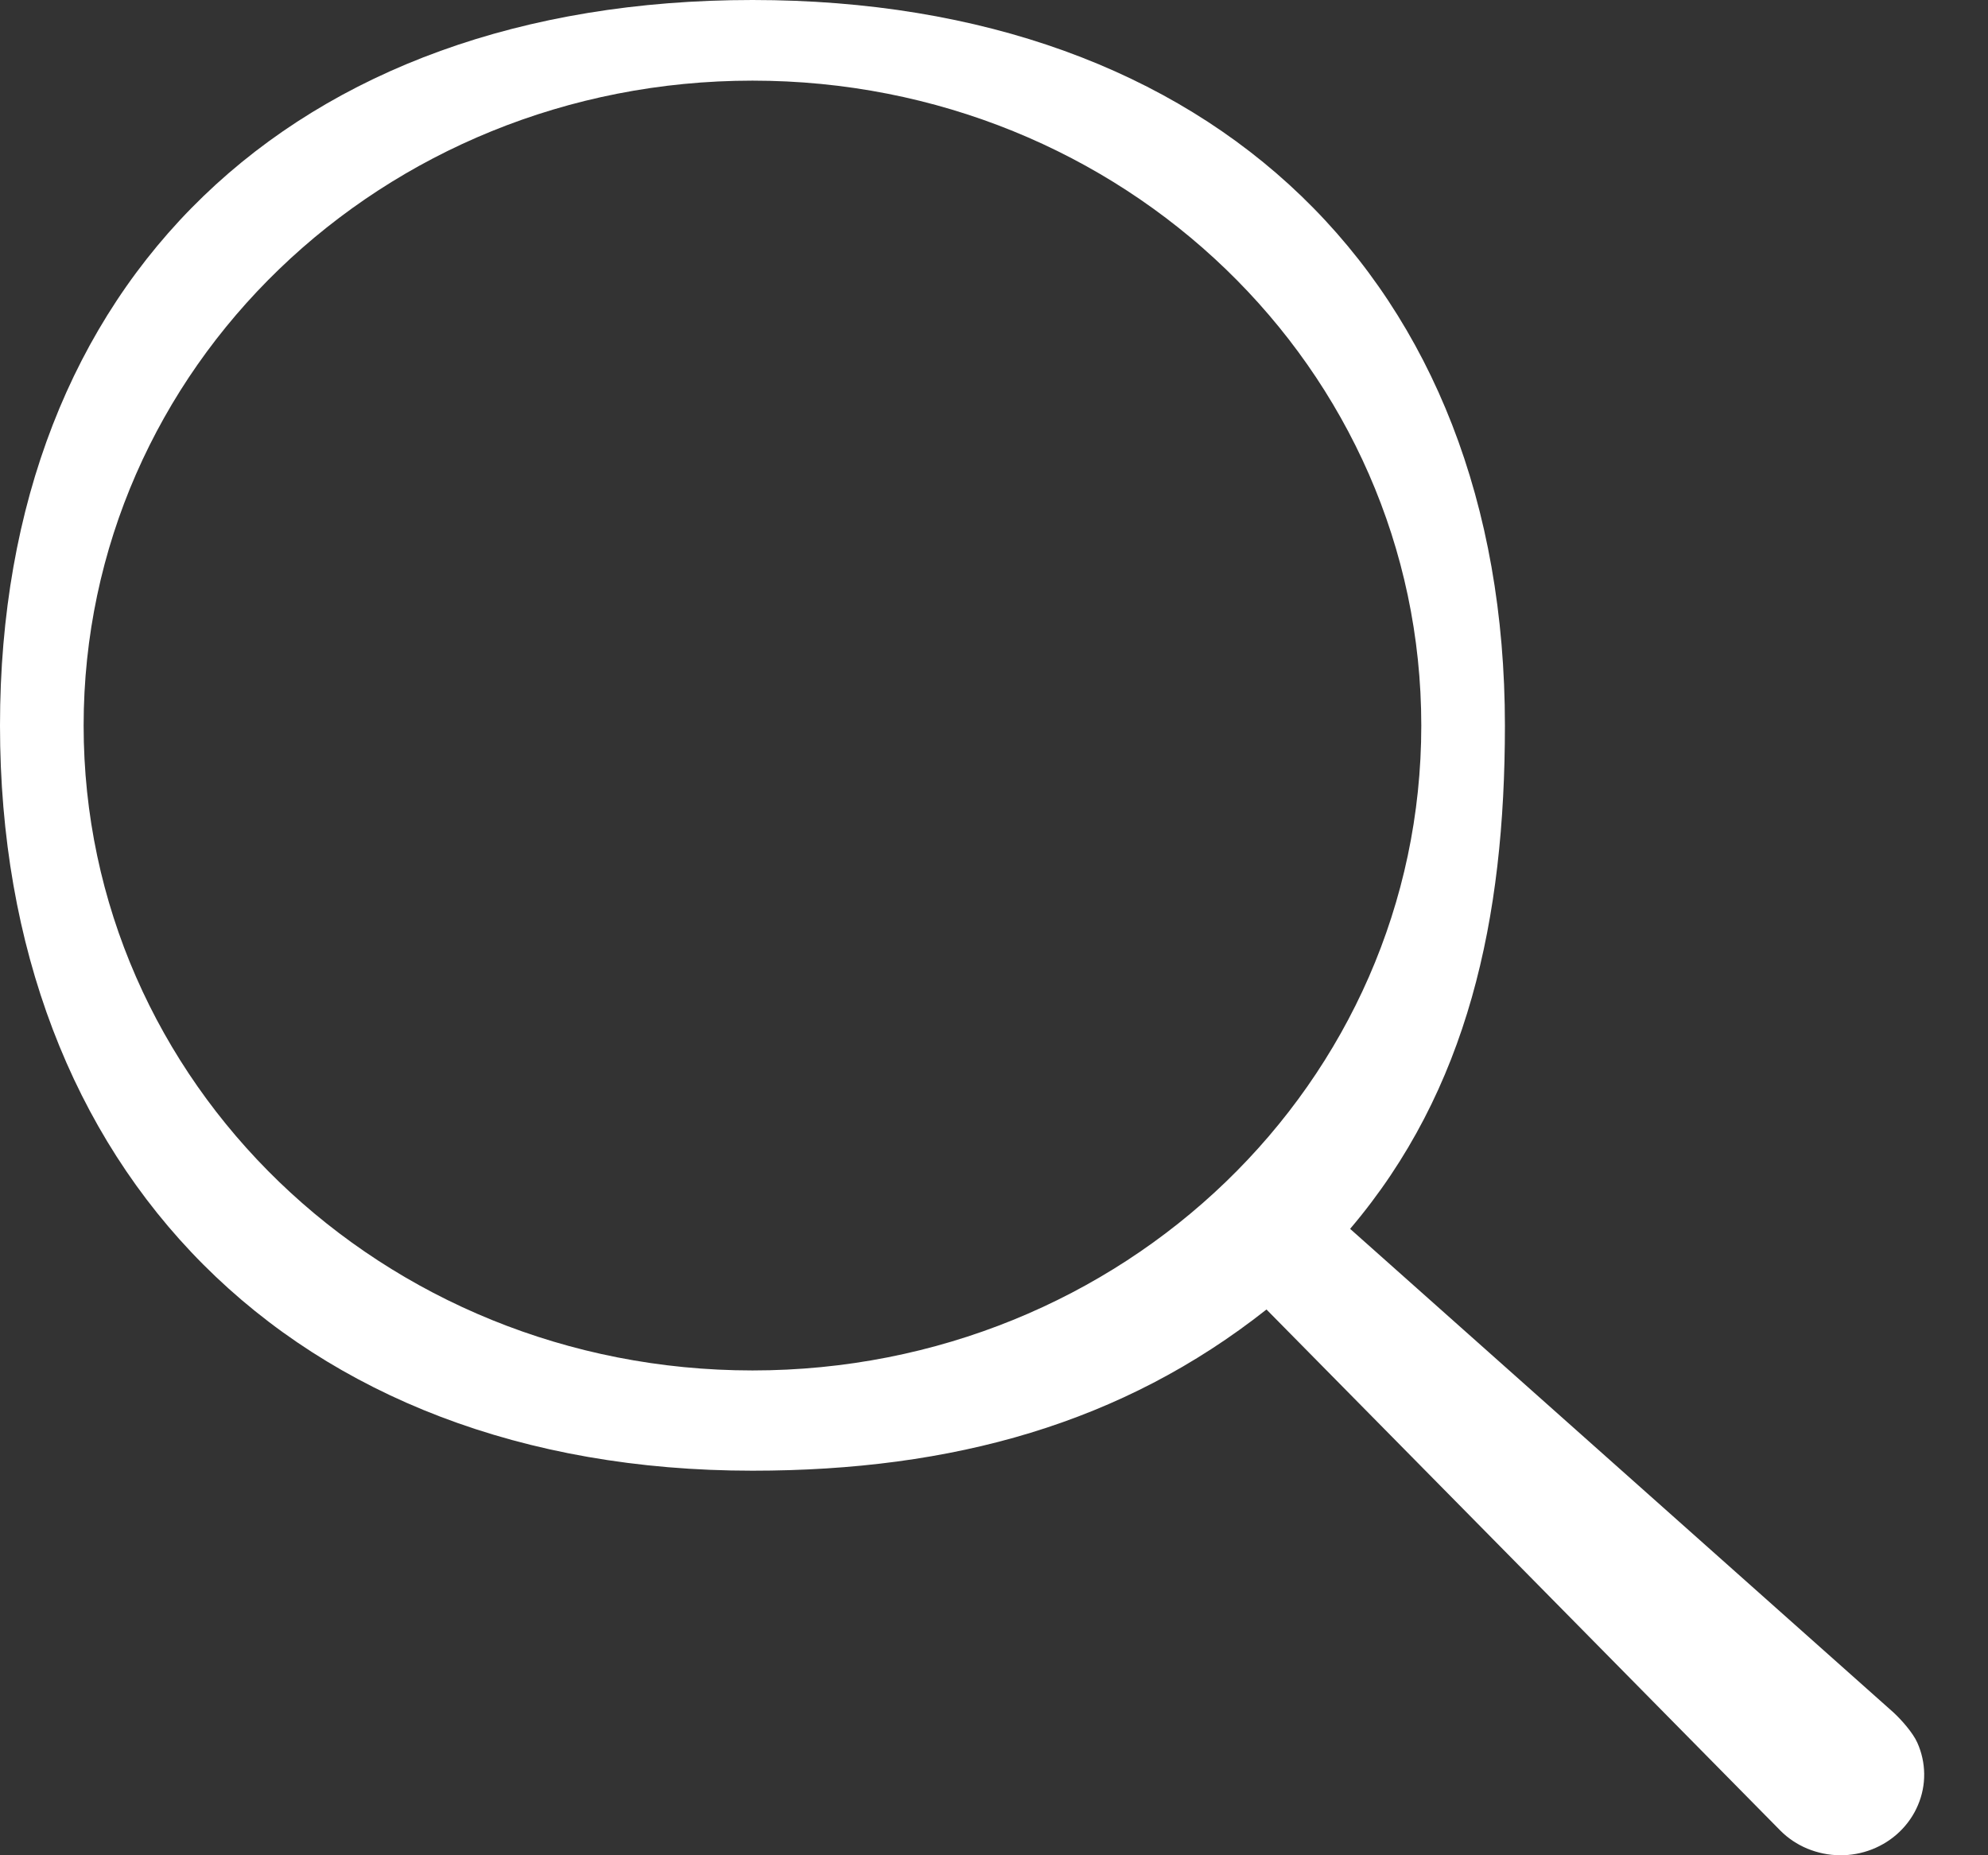 <svg width="30" height="28" viewBox="0 0 30 28" fill="none" xmlns="http://www.w3.org/2000/svg">
<rect x="0" y="0" width="30" height="28" fill="#333333" stroke="none"/>
<path d="M11.355 -2.32053e-05C4.402 -2.32053e-05 -0 4.245 -0 10.95C-0 17.654 4.402 22.196 11.355 22.196C14.379 22.196 16.936 21.482 19.112 19.763L26.865 27.626C26.981 27.743 27.12 27.836 27.274 27.9C27.429 27.964 27.594 27.998 27.762 28C27.93 28.002 28.097 27.971 28.252 27.91C28.407 27.849 28.549 27.758 28.667 27.644C28.786 27.529 28.88 27.393 28.943 27.243C29.007 27.093 29.039 26.933 29.037 26.771C29.035 26.609 29 26.449 28.933 26.3C28.867 26.152 28.696 25.958 28.575 25.846L20.374 18.546C22.156 16.448 22.71 13.865 22.71 10.95C22.71 4.245 18.308 -2.32053e-05 11.355 -2.32053e-05ZM11.355 1.217C16.945 1.217 21.448 5.56 21.448 10.95C21.448 16.339 16.945 20.683 11.355 20.683C5.766 20.683 1.262 16.339 1.262 10.95C1.262 5.56 5.766 1.217 11.355 1.217Z" fill="#FFF"/>
</svg>

